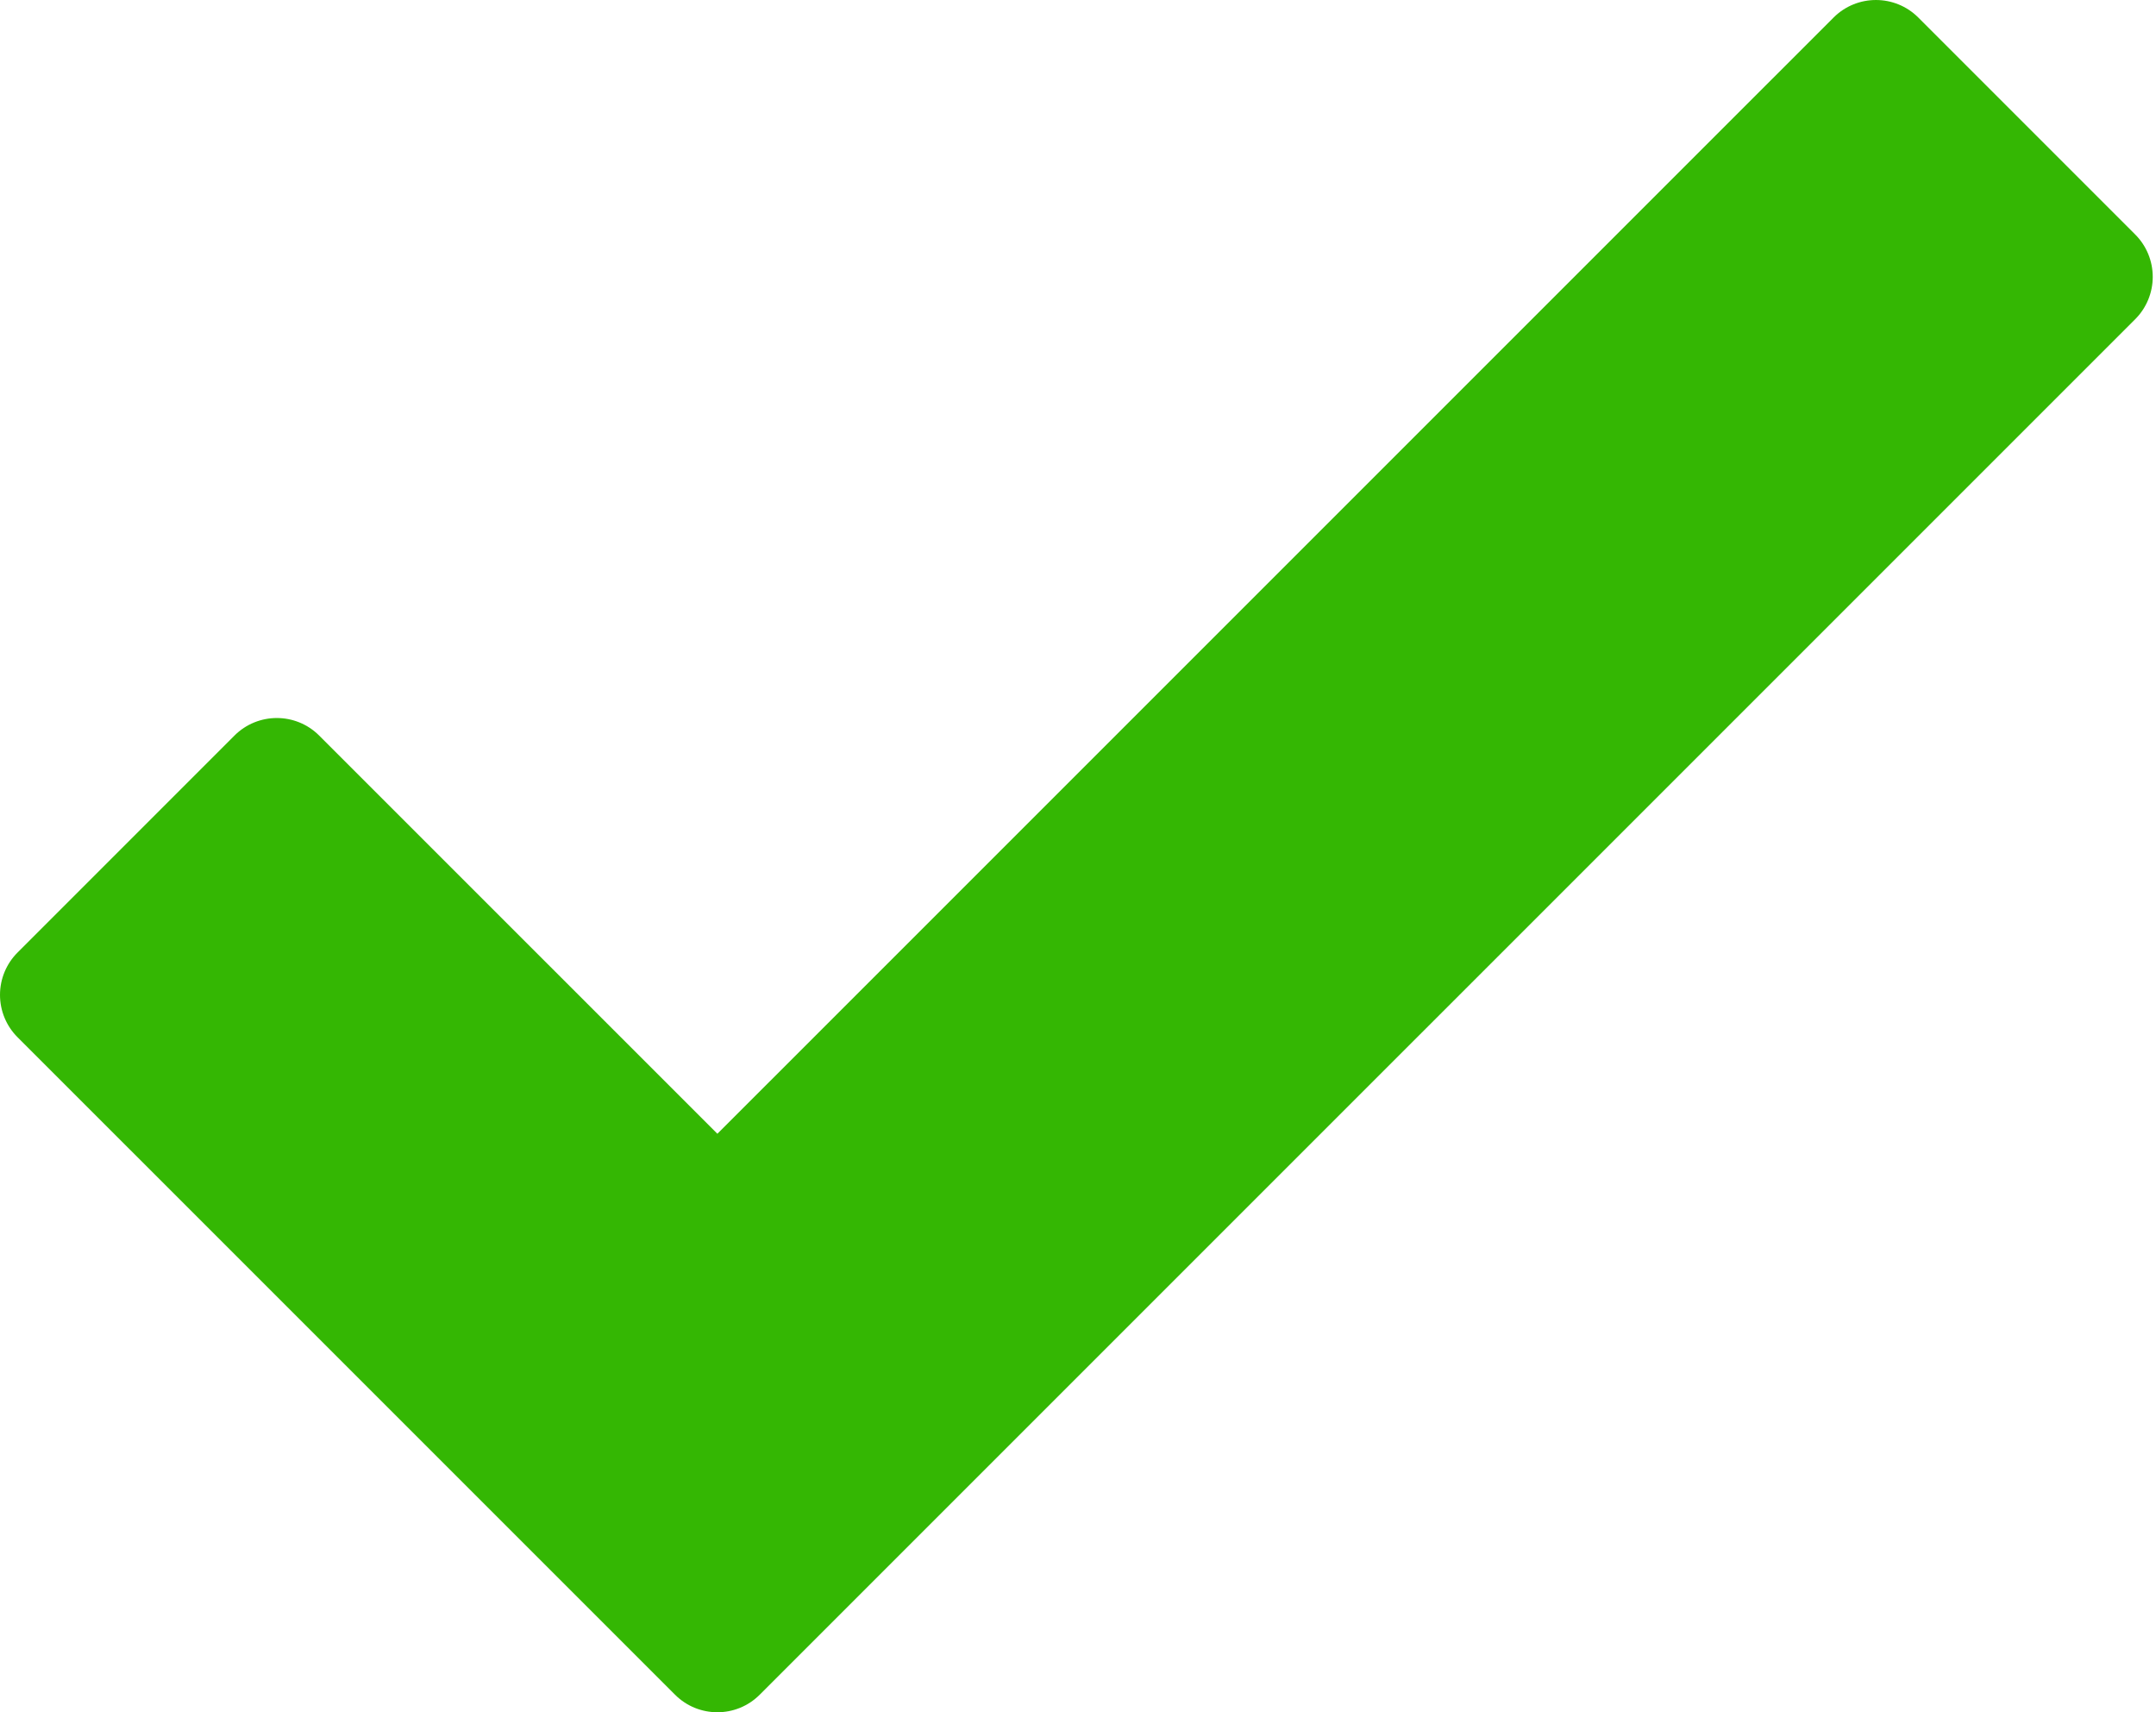 <?xml version="1.0" encoding="UTF-8"?> <svg xmlns="http://www.w3.org/2000/svg" width="68" height="54" viewBox="0 0 68 54" fill="none"> <path d="M67.344 7.395L60.503 0.553C59.765 -0.184 58.569 -0.184 57.831 0.553L22.626 35.756L10.067 23.198C9.329 22.46 8.133 22.46 7.395 23.198L0.554 30.04C0.199 30.394 0 30.875 0 31.376C0 31.877 0.199 32.358 0.554 32.712L21.29 53.446C21.659 53.816 22.142 54 22.626 54C23.111 54 23.592 53.816 23.962 53.446L67.344 10.067C67.698 9.713 67.897 9.232 67.897 8.731C67.897 8.23 67.699 7.749 67.344 7.395Z" fill="#34B703"></path> </svg> 
